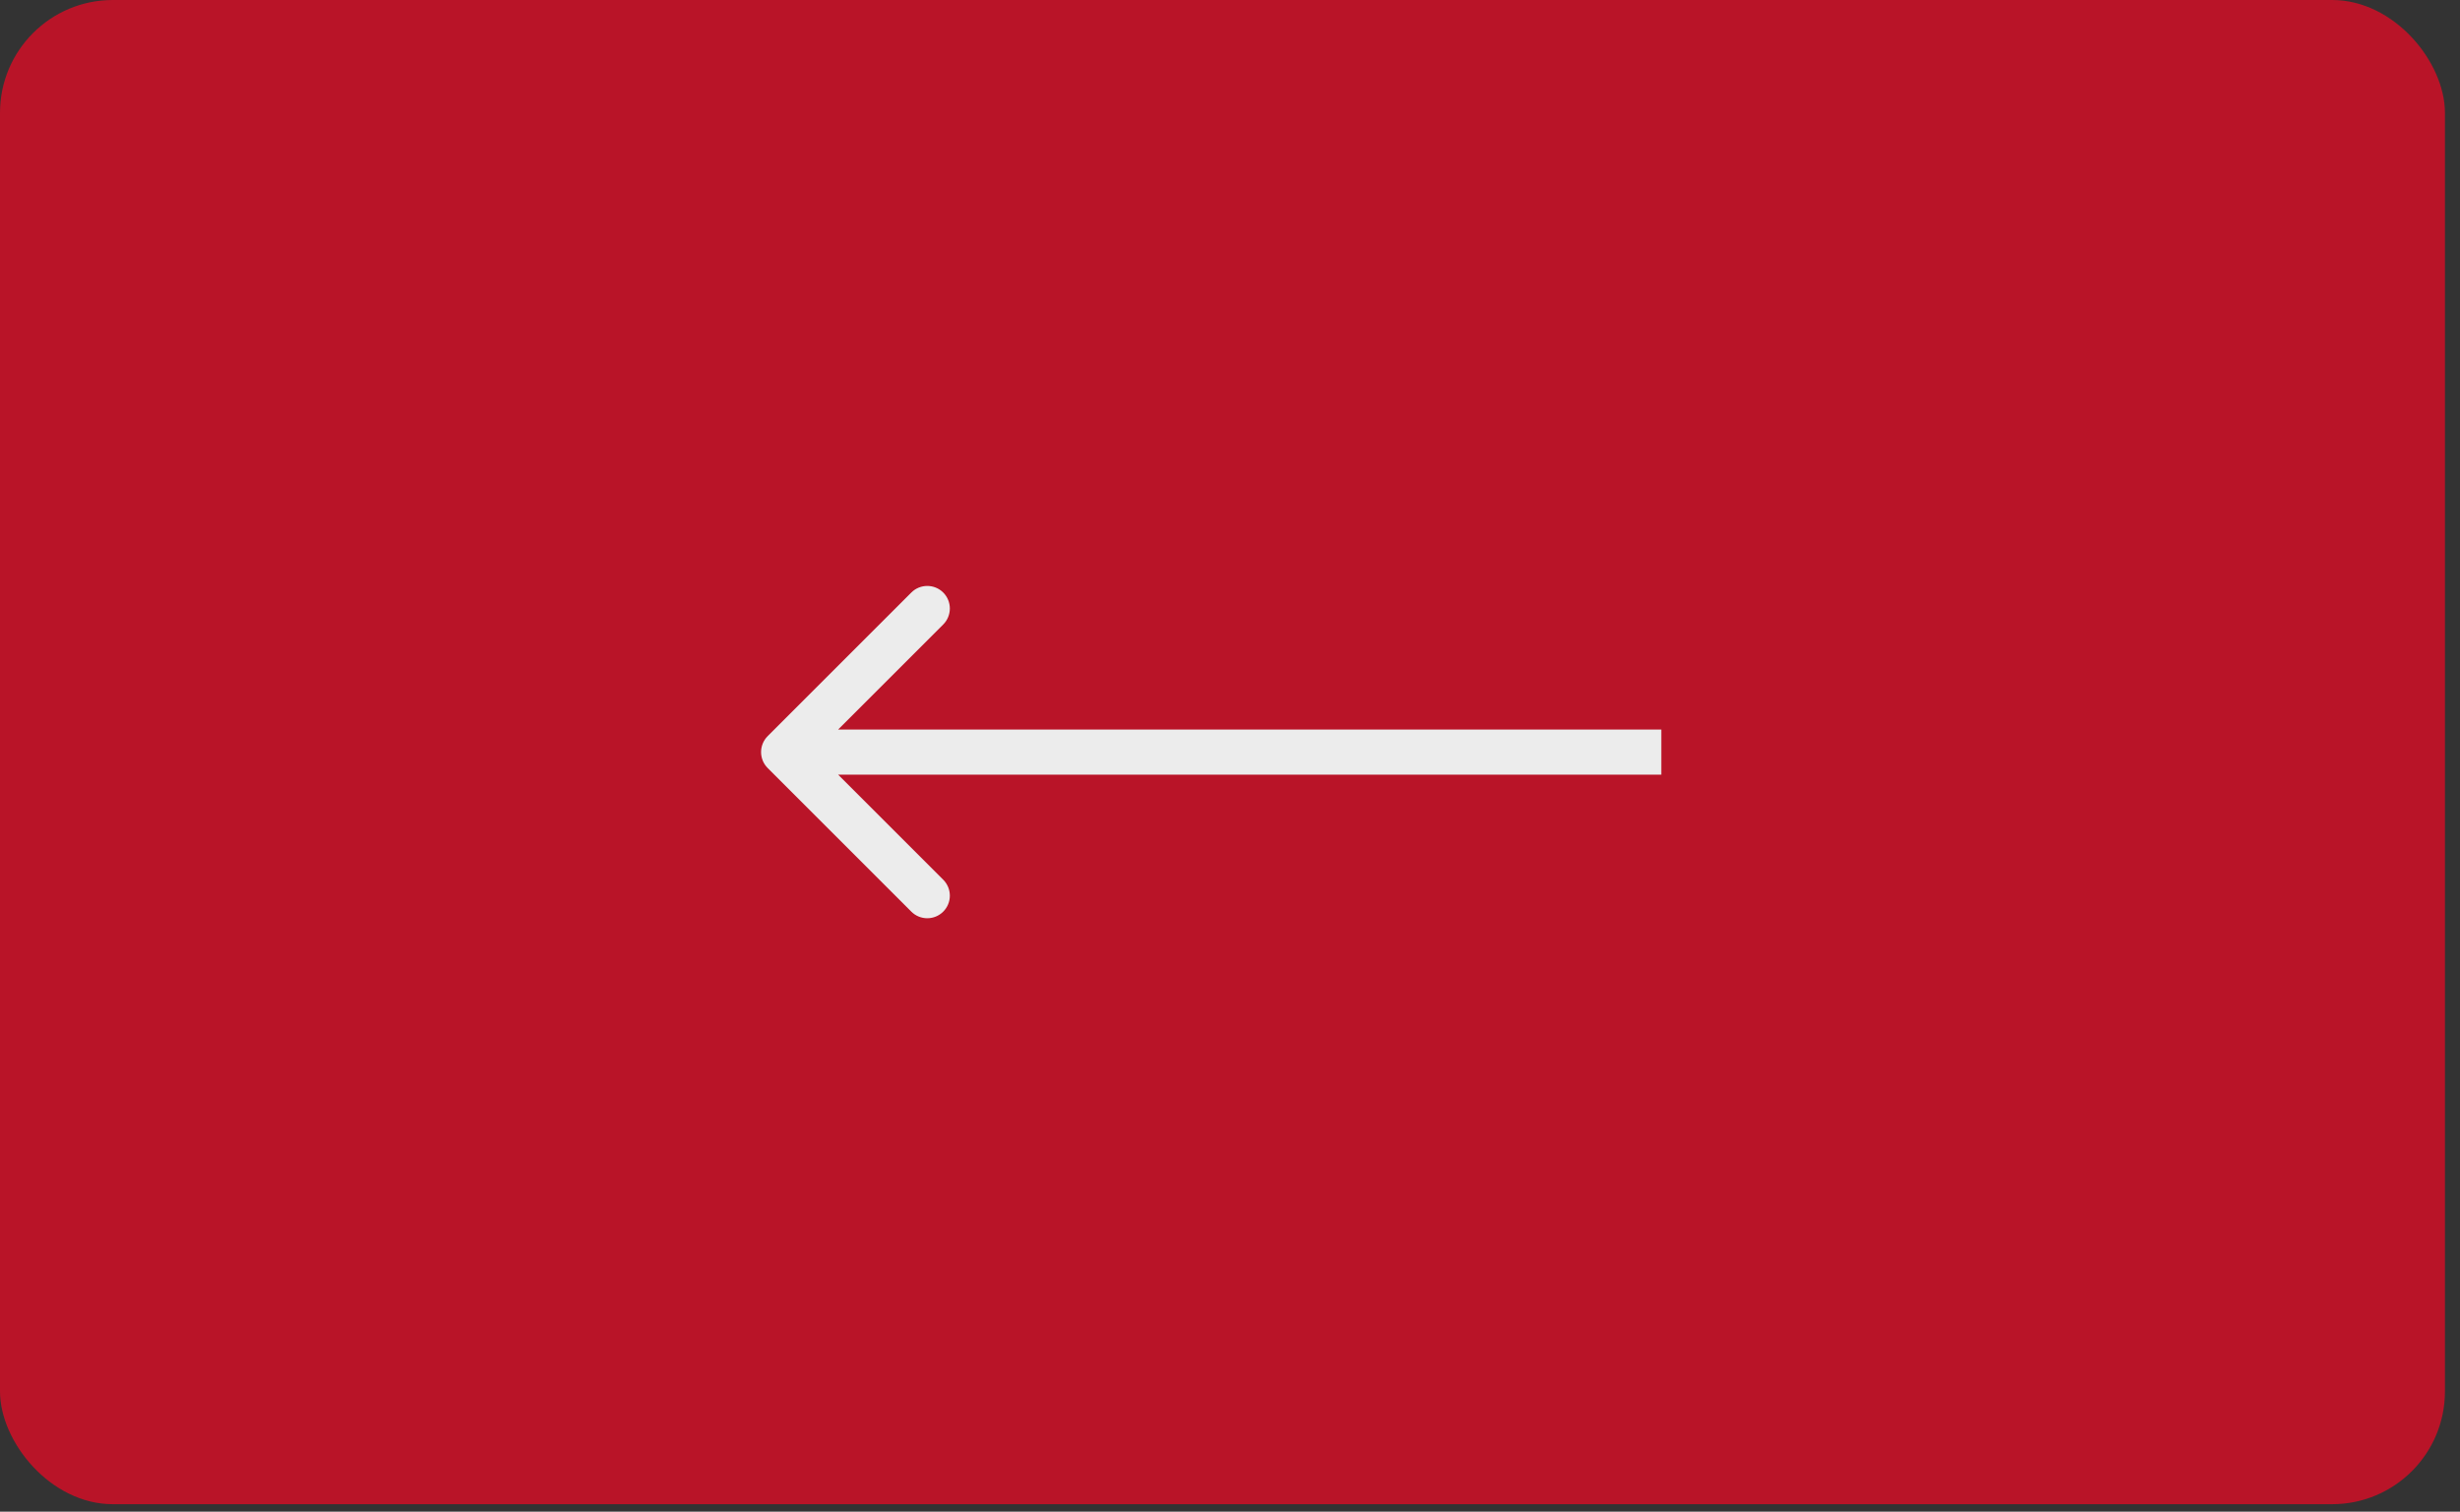<?xml version="1.0" encoding="UTF-8"?> <svg xmlns="http://www.w3.org/2000/svg" width="109" height="67" viewBox="0 0 109 67" fill="none"><rect x="0" y="0" width="109" height="67" fill="#333333" stroke="none"/><rect width="108.333" height="66.667" rx="5" fill="#B91428"></rect><path fill-rule="evenodd" clip-rule="evenodd" d="M40.379 40.404L34.015 34.04C33.625 33.65 33.625 33.017 34.015 32.626L40.379 26.262C40.77 25.872 41.403 25.872 41.794 26.262C42.184 26.653 42.184 27.286 41.794 27.677L37.137 32.333L73.611 32.333L73.611 34.333L37.137 34.333L41.794 38.99C42.184 39.381 42.184 40.014 41.794 40.404C41.403 40.795 40.77 40.795 40.379 40.404Z" fill="#ECECEC"></path></svg> 